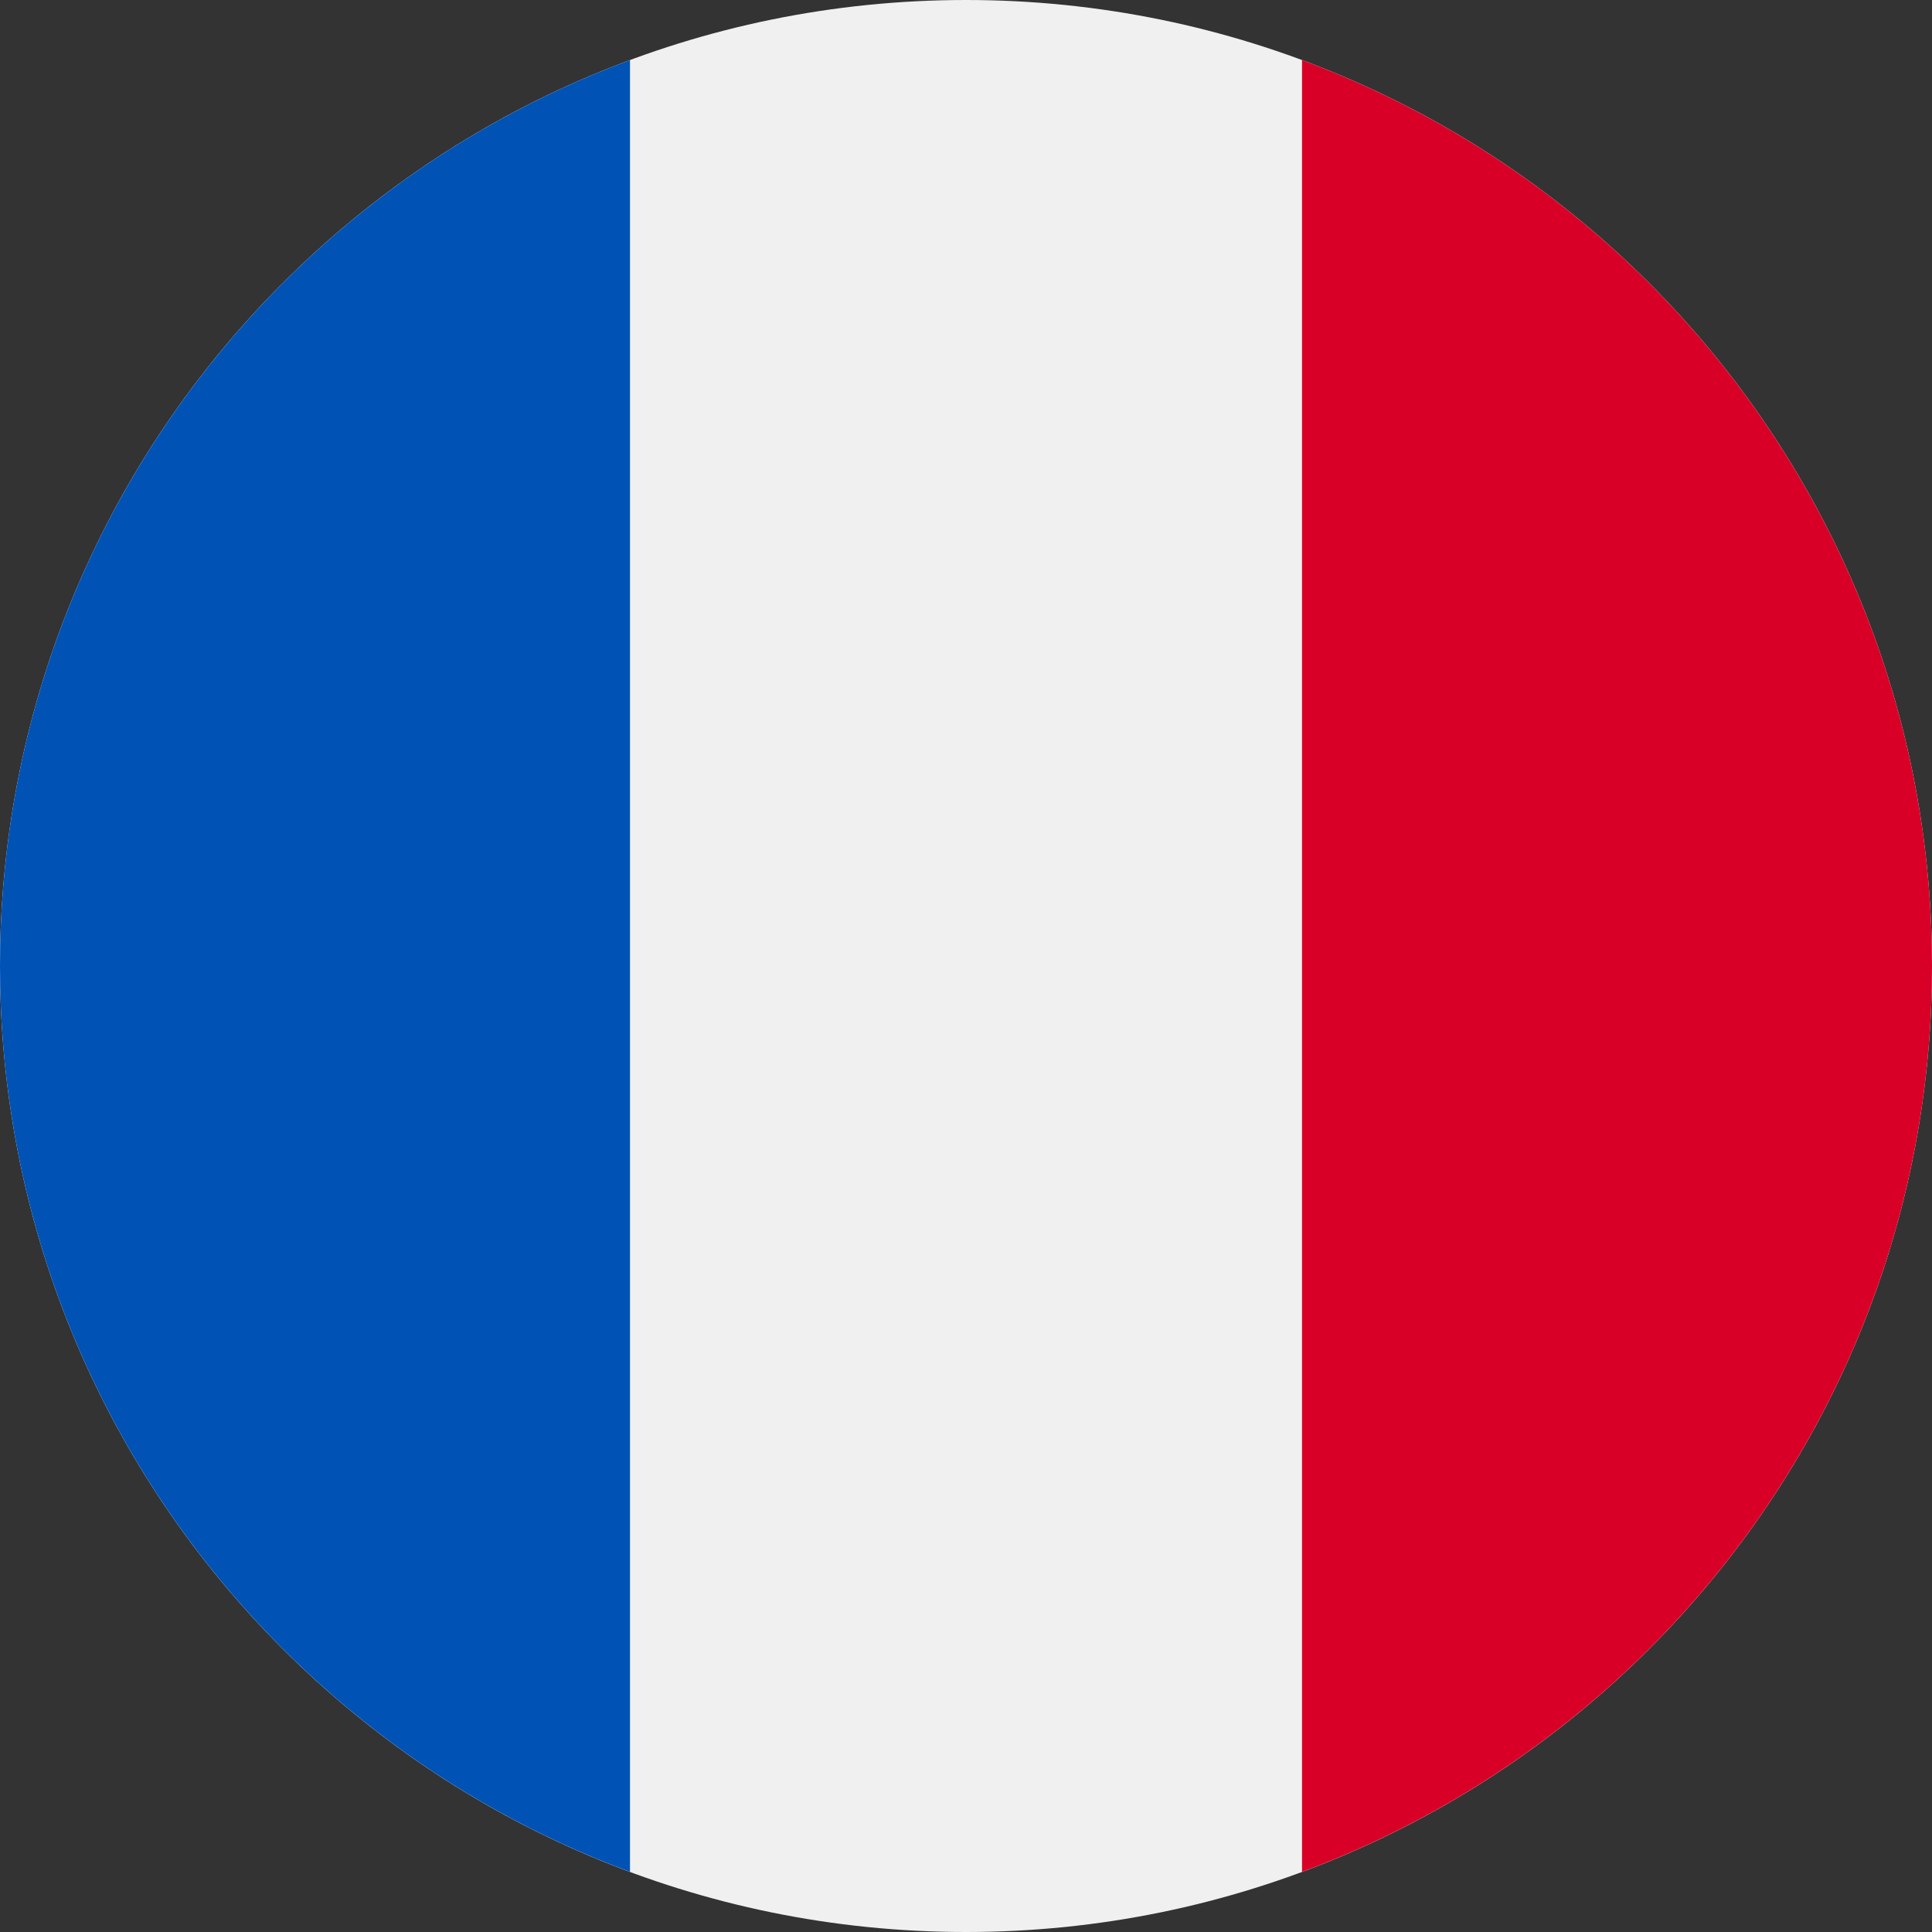 <svg width="25" height="25" viewBox="0 0 25 25" fill="none" xmlns="http://www.w3.org/2000/svg"><rect x="0" y="0" width="25" height="25" fill="#333333" stroke="none"/><g clip-path="url(#clip0_4421_39175)"><path d="M12.5 25C19.404 25 25 19.404 25 12.5S19.404 0 12.5 0 0 5.596 0 12.5 5.596 25 12.5 25z" fill="#F0F0F0"/><path d="M25 12.5c0-5.375-3.392-9.956-8.152-11.723v23.445C21.608 22.456 25 17.874 25 12.5z" fill="#D80027"/><path d="M0 12.5c0 5.374 3.392 9.956 8.152 11.722V.777C3.392 2.544 0 7.125 0 12.5z" fill="#0052B4"/></g><defs><clipPath id="clip0_4421_39175"><path fill="#fff" d="M0 0h25v25H0z"/></clipPath></defs></svg>
